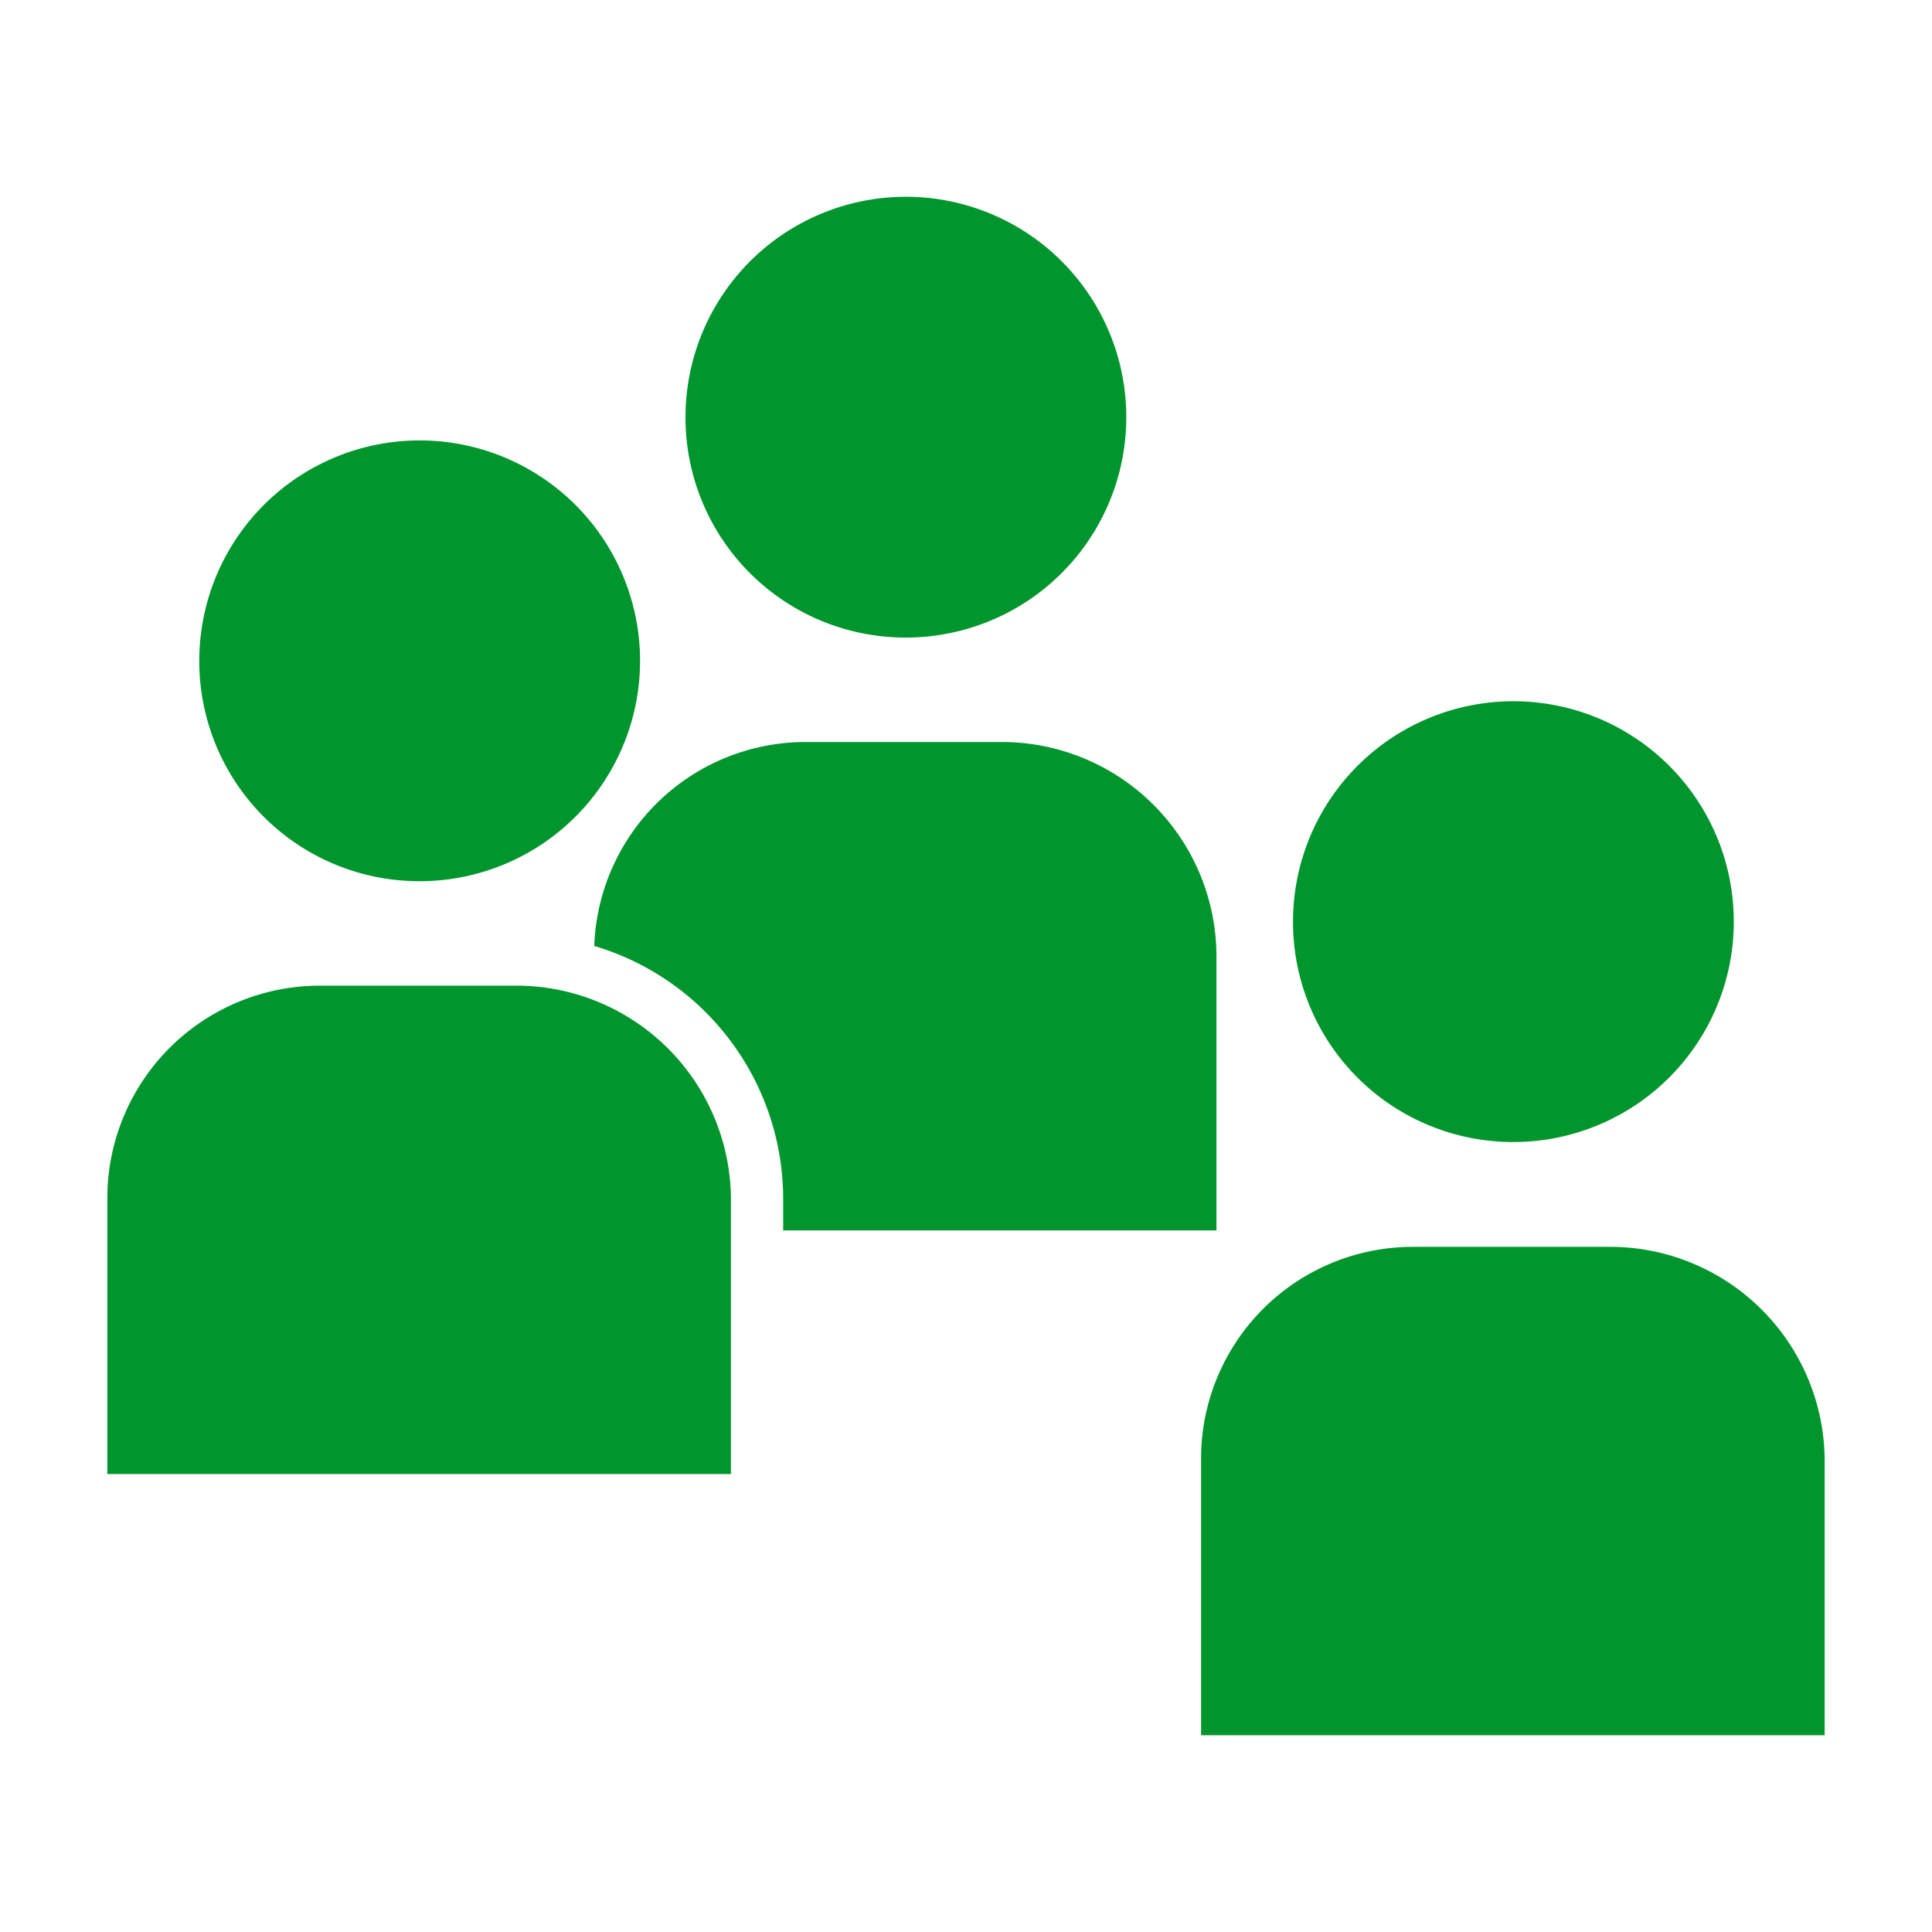 <svg width="16" height="16" xmlns="http://www.w3.org/2000/svg" viewBox="0 0 54 54"><defs><style>.a{fill:#00962d;}</style></defs><path class="a" d="M11.72,24.63a6.16,6.16,0,1,0-6.15-6.16A6.15,6.15,0,0,0,11.72,24.63Z"/><path class="a" d="M14.51,27.55H8.9A5.94,5.94,0,0,0,3,33.49V41.2H20.43V33.49A6,6,0,0,0,14.51,27.55Z"/><path class="a" d="M42.28,31.92a6.16,6.16,0,1,0-6.14-6.15A6.15,6.15,0,0,0,42.28,31.92Z"/><path class="a" d="M45.08,34.85H39.47a5.92,5.92,0,0,0-5.9,5.93V48.5H51V40.78A6,6,0,0,0,45.08,34.85Z"/><path class="a" d="M25.3,17.82a6.16,6.16,0,1,0-6.14-6.16A6.15,6.15,0,0,0,25.3,17.82Z"/><path class="a" d="M34,34.39V26.67a6,6,0,0,0-5.92-5.93H22.49a5.91,5.91,0,0,0-5.88,5.7,7.38,7.38,0,0,1,5.28,7.05v.9Z"/></svg>